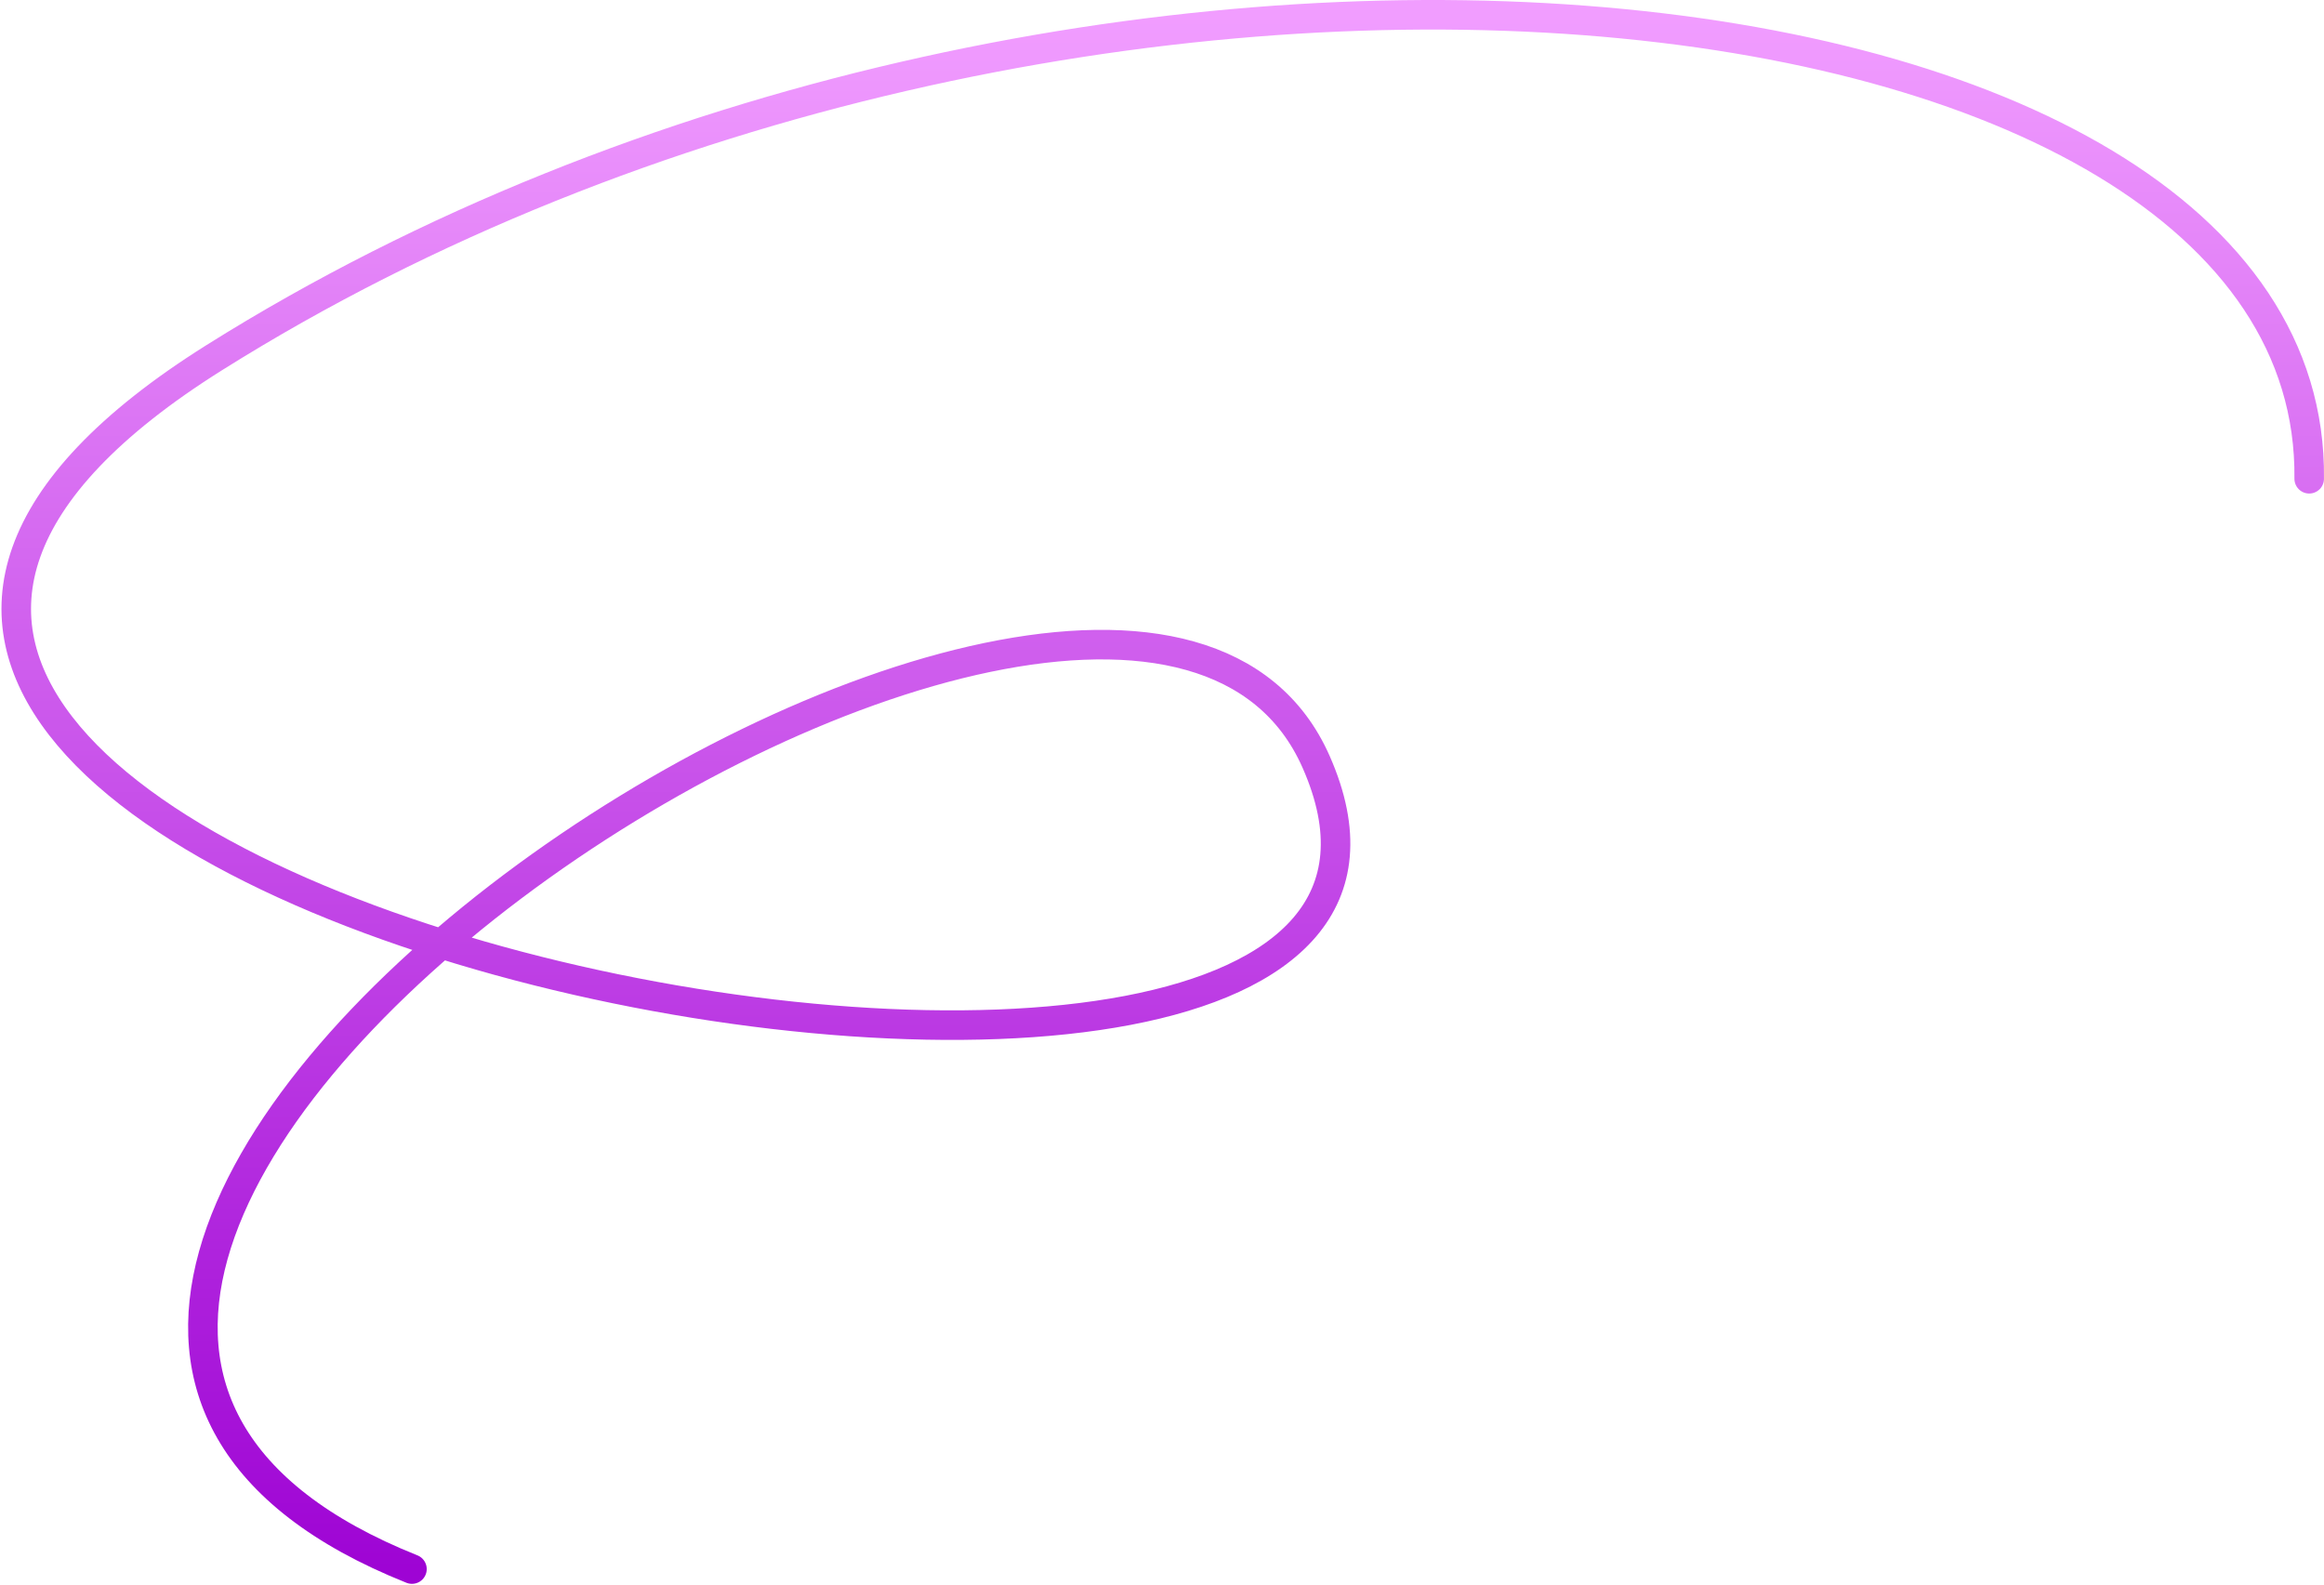 <?xml version="1.0" encoding="UTF-8"?> <svg xmlns="http://www.w3.org/2000/svg" width="1573" height="1073" viewBox="0 0 1573 1073" fill="none"> <path d="M278.828 1062C-221.96 862.032 757.042 212.427 890.809 515.643C1058.02 894.662 -433.478 605.169 145.062 242.046C723.601 -121.076 1567.16 -30.714 1562.98 324.041" stroke="url(#paint0_linear_260_17)" stroke-width="20" stroke-linecap="round"></path> <defs> <linearGradient id="paint0_linear_260_17" x1="787" y1="10" x2="787" y2="1062" gradientUnits="userSpaceOnUse"> <stop stop-color="#F19DFF"></stop> <stop offset="1" stop-color="#9E04D4"></stop> </linearGradient> </defs> </svg> 